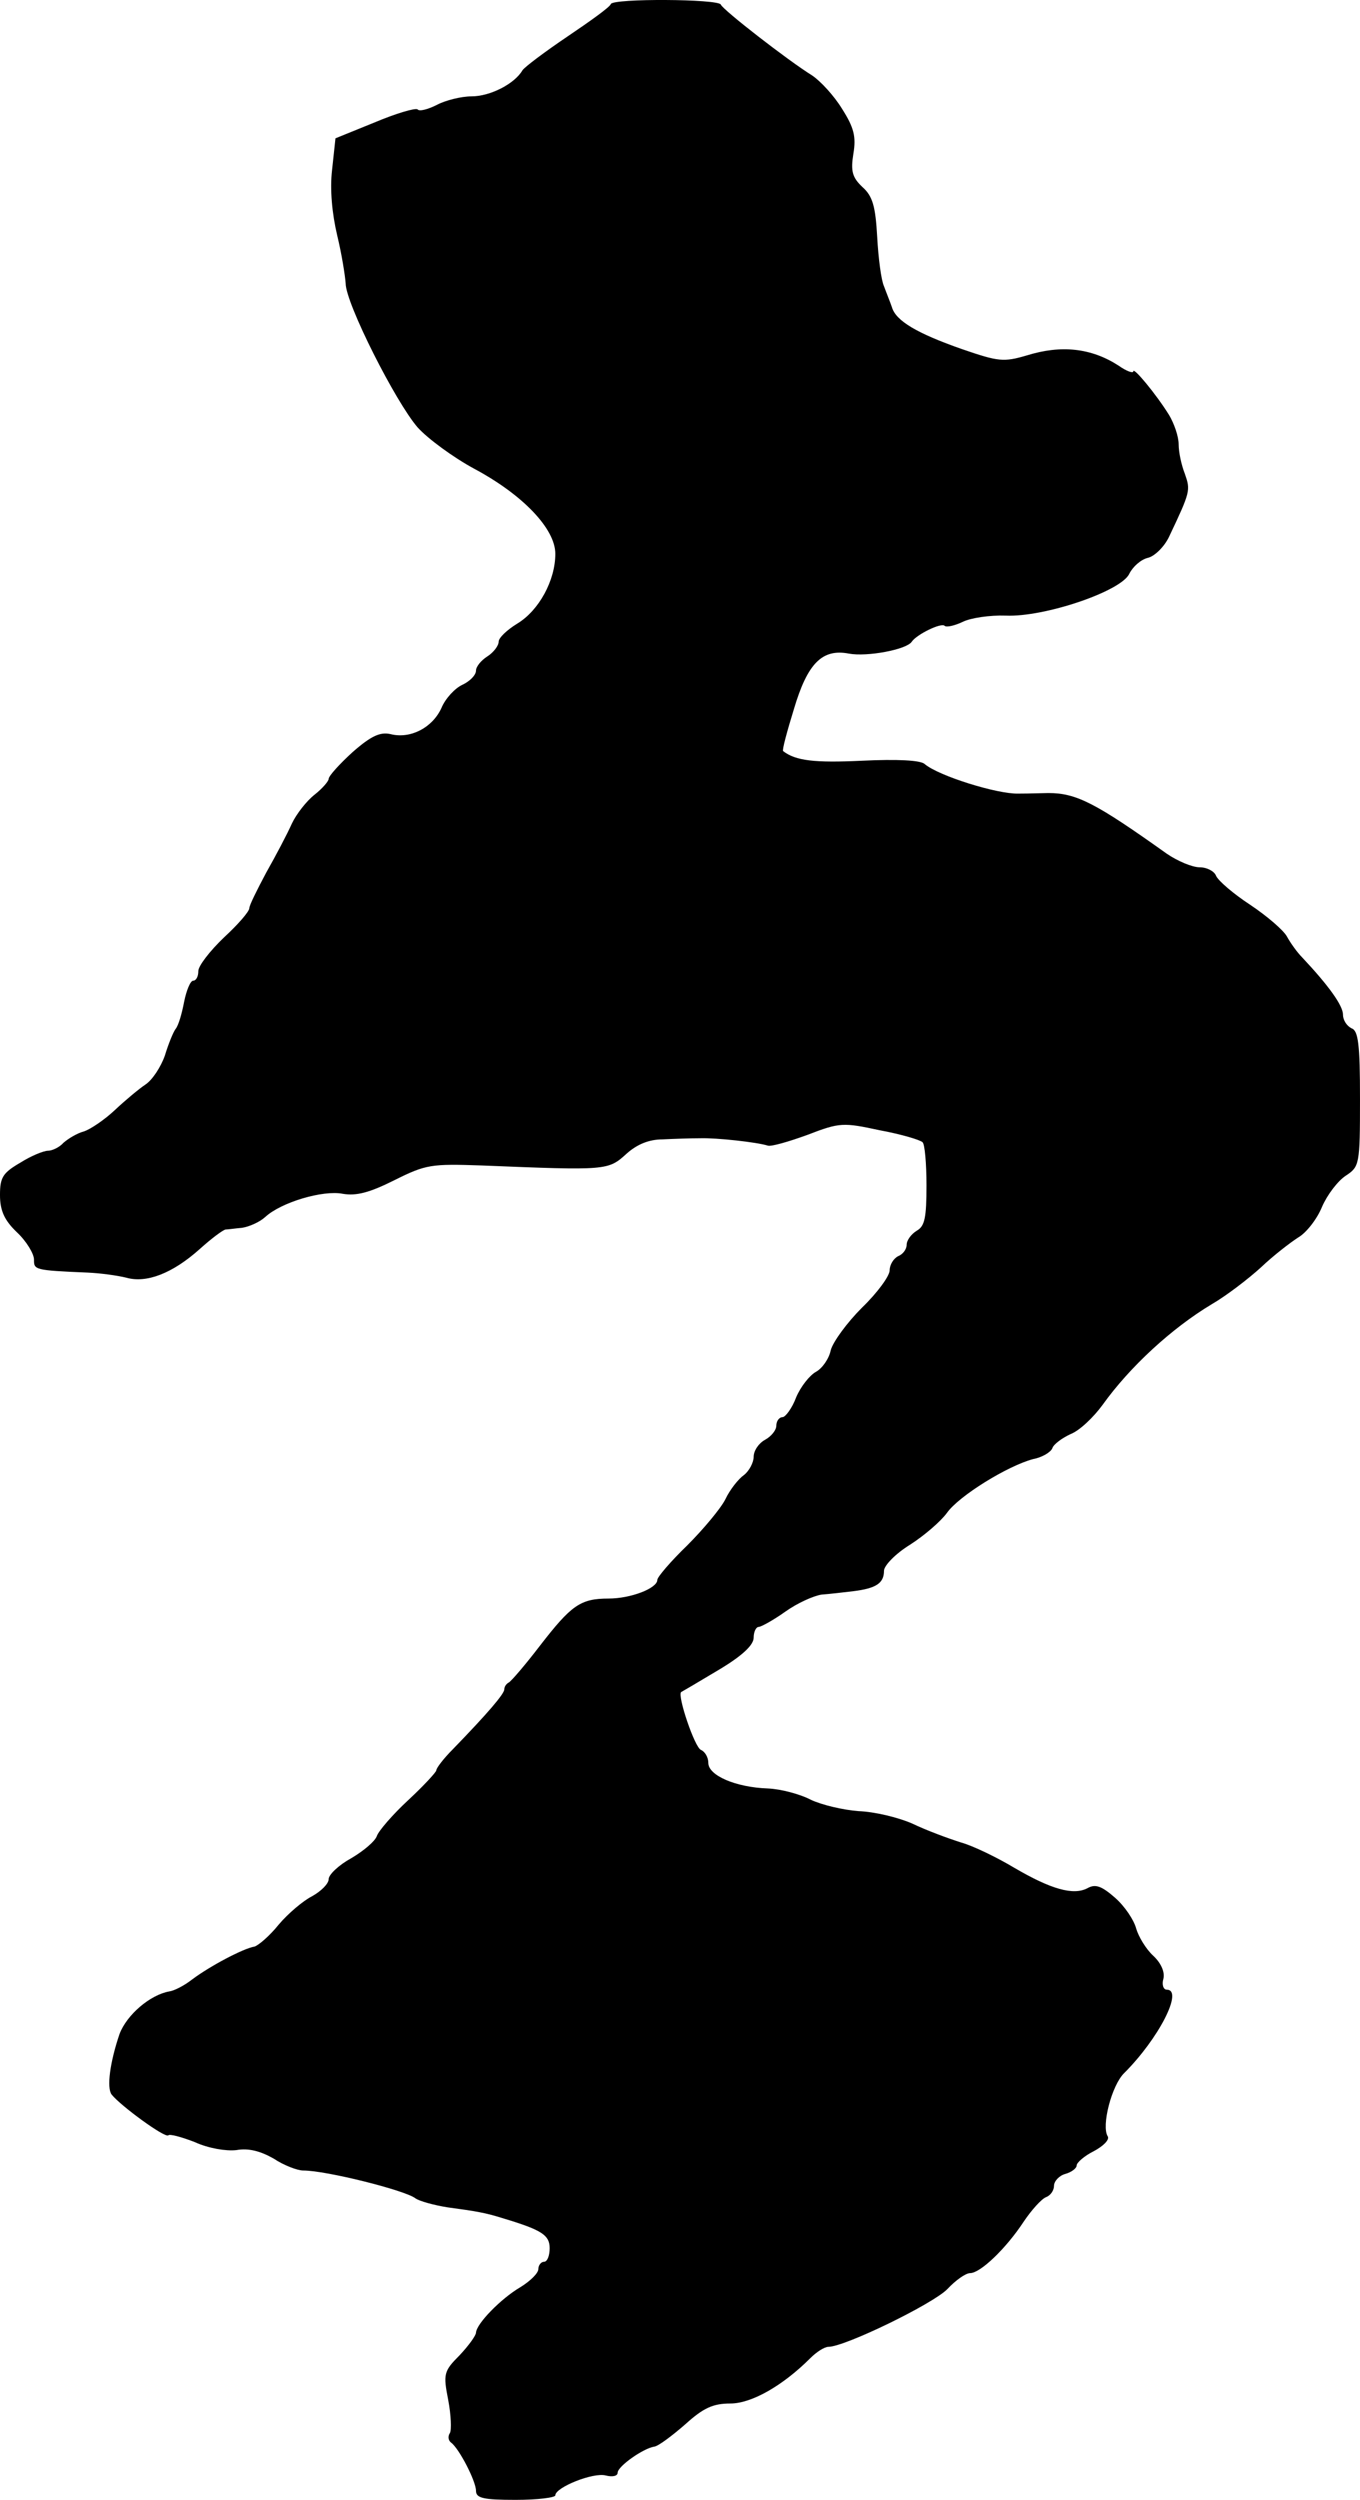 <?xml version="1.0" standalone="no"?>
<!DOCTYPE svg PUBLIC "-//W3C//DTD SVG 20010904//EN"
 "http://www.w3.org/TR/2001/REC-SVG-20010904/DTD/svg10.dtd">
<svg version="1.0" xmlns="http://www.w3.org/2000/svg"
 width="240pt" height="441pt" viewBox="0 0 240 441"
 preserveAspectRatio="xMidYMid meet">
<g transform="translate(0,441) scale(0.1,-0.1)"
fill="#000000" stroke="none">
<path d="M1078 4403 c-1 -5 -36 -30 -76 -57 -40 -27 -76 -54 -80 -60 -14 -24
-57 -46 -90 -46 -18 0 -46 -7 -61 -15 -16 -8 -31 -12 -34 -8 -4 3 -38 -7 -76
-23 l-69 -28 -6 -56 c-4 -34 0 -77 9 -115 8 -33 14 -71 15 -85 0 -35 88 -209
127 -254 18 -20 63 -53 100 -73 86 -46 143 -106 143 -150 0 -47 -29 -100 -67
-123 -18 -11 -33 -25 -33 -32 0 -7 -9 -19 -20 -26 -11 -7 -20 -18 -20 -25 0
-8 -11 -19 -24 -25 -13 -6 -30 -24 -37 -41 -16 -35 -55 -55 -90 -46 -18 4 -34
-3 -67 -32 -23 -21 -42 -42 -42 -47 0 -4 -11 -17 -25 -28 -14 -11 -32 -34 -40
-51 -8 -18 -28 -56 -45 -86 -16 -30 -30 -58 -30 -63 0 -6 -20 -29 -45 -52 -25
-24 -45 -50 -45 -59 0 -10 -4 -17 -9 -17 -5 0 -12 -17 -16 -37 -4 -21 -10 -42
-15 -48 -4 -5 -13 -27 -19 -47 -7 -20 -22 -43 -34 -51 -12 -8 -37 -29 -54 -45
-18 -17 -43 -34 -55 -38 -12 -3 -28 -13 -36 -20 -7 -8 -20 -14 -27 -14 -8 0
-30 -9 -49 -21 -31 -18 -36 -26 -36 -57 0 -28 8 -45 30 -66 17 -16 30 -38 30
-48 0 -18 0 -19 95 -23 22 -1 52 -5 68 -9 35 -10 81 7 130 51 20 18 40 33 45
34 4 0 17 2 29 3 13 2 31 10 41 19 28 26 102 48 137 41 24 -4 47 2 91 24 56
28 65 29 154 26 222 -9 223 -9 256 21 18 16 39 25 63 25 20 1 50 2 66 2 30 1
101 -7 120 -13 6 -2 37 7 70 19 57 22 63 22 128 8 38 -7 71 -17 75 -21 4 -3 7
-38 7 -76 0 -57 -3 -72 -17 -80 -10 -6 -18 -17 -18 -25 0 -8 -7 -17 -15 -20
-8 -4 -15 -15 -15 -25 0 -10 -22 -40 -49 -66 -26 -26 -51 -60 -55 -75 -3 -15
-15 -32 -26 -38 -11 -6 -27 -26 -35 -45 -7 -19 -19 -35 -24 -35 -6 0 -11 -7
-11 -15 0 -8 -9 -19 -20 -25 -11 -6 -20 -19 -20 -30 0 -10 -8 -25 -17 -32 -10
-7 -25 -26 -33 -43 -8 -16 -39 -53 -67 -81 -29 -28 -53 -56 -53 -61 0 -15 -47
-33 -86 -33 -50 0 -66 -12 -121 -83 -26 -34 -51 -63 -55 -65 -4 -2 -8 -7 -8
-12 0 -8 -28 -41 -91 -106 -16 -16 -29 -33 -29 -37 0 -3 -22 -27 -50 -53 -27
-25 -52 -54 -55 -63 -3 -9 -23 -26 -45 -39 -22 -12 -40 -29 -40 -37 0 -8 -13
-21 -29 -30 -16 -8 -43 -31 -59 -50 -16 -20 -36 -37 -43 -39 -19 -3 -78 -34
-110 -58 -14 -11 -32 -20 -40 -21 -34 -6 -75 -41 -88 -75 -17 -50 -23 -95 -14
-107 16 -20 94 -77 100 -72 2 3 24 -3 47 -12 24 -11 55 -16 73 -14 22 4 43 -2
66 -15 18 -12 42 -21 52 -21 41 0 180 -35 198 -49 7 -5 32 -12 57 -16 51 -7
65 -9 100 -20 66 -20 80 -29 80 -52 0 -13 -4 -24 -10 -24 -5 0 -10 -6 -10 -13
0 -7 -14 -21 -32 -32 -34 -20 -77 -64 -78 -80 0 -5 -13 -23 -29 -40 -28 -28
-29 -33 -20 -79 5 -26 6 -53 3 -58 -4 -6 -3 -13 2 -17 14 -10 44 -68 44 -85 0
-13 13 -16 70 -16 39 0 70 4 70 8 0 14 67 41 89 35 12 -3 21 -1 21 5 0 11 45
43 65 46 7 1 31 19 54 39 32 29 49 37 80 37 37 0 92 31 141 80 11 11 25 20 32
20 29 0 185 76 210 102 14 15 32 28 40 28 18 0 63 43 94 90 14 21 32 41 40 44
8 3 14 12 14 20 0 8 9 18 20 21 11 3 20 10 20 15 0 5 14 17 30 25 17 9 28 20
25 26 -12 18 7 91 29 112 61 61 105 147 75 147 -6 0 -9 9 -6 19 3 12 -4 28
-18 41 -13 12 -26 34 -30 48 -4 15 -20 39 -37 54 -24 21 -35 25 -49 17 -25
-13 -64 -2 -129 36 -30 18 -73 39 -95 45 -22 7 -60 21 -85 33 -25 11 -67 21
-95 22 -27 2 -65 11 -84 20 -19 10 -53 19 -76 20 -57 2 -105 23 -105 45 0 10
-6 20 -13 23 -11 4 -42 96 -35 102 2 1 31 18 66 39 42 25 62 44 62 57 0 10 4
19 9 19 4 0 26 12 47 27 21 15 50 28 64 30 14 1 39 4 56 6 40 5 54 14 54 36 0
9 20 30 46 46 25 16 54 41 65 56 21 30 107 83 152 95 16 3 31 12 34 19 2 7 17
18 32 25 16 6 41 30 57 52 48 67 122 135 192 177 26 15 65 45 87 65 22 21 52
44 66 53 14 8 33 32 42 54 9 21 28 46 42 55 24 16 25 19 25 135 0 97 -3 121
-15 125 -8 4 -15 14 -15 24 0 16 -25 51 -72 101 -9 9 -21 26 -27 37 -6 11 -35
36 -65 56 -29 19 -56 42 -60 51 -3 8 -16 15 -29 15 -13 0 -39 11 -58 24 -125
89 -159 107 -209 107 -8 0 -32 -1 -53 -1 -37 -1 -140 31 -165 52 -7 7 -49 9
-111 6 -84 -4 -117 0 -139 17 -2 2 7 35 19 74 24 81 50 107 97 98 32 -6 102 7
111 21 9 13 52 34 58 28 3 -3 17 0 32 7 14 7 48 12 76 11 68 -3 204 43 218 74
6 12 20 25 33 28 12 3 29 20 37 37 38 80 38 82 28 111 -6 15 -11 38 -11 52 0
14 -8 37 -17 52 -23 37 -63 85 -63 77 0 -4 -12 0 -26 10 -48 31 -101 37 -162
18 -41 -12 -50 -11 -114 11 -80 28 -117 50 -124 74 -3 9 -10 26 -14 37 -5 11
-10 50 -12 87 -3 54 -8 72 -26 88 -18 17 -21 28 -16 59 5 30 1 46 -20 79 -14
23 -38 49 -53 59 -42 26 -158 116 -161 125 -5 10 -189 11 -194 1z"/>
</g>
</svg>
